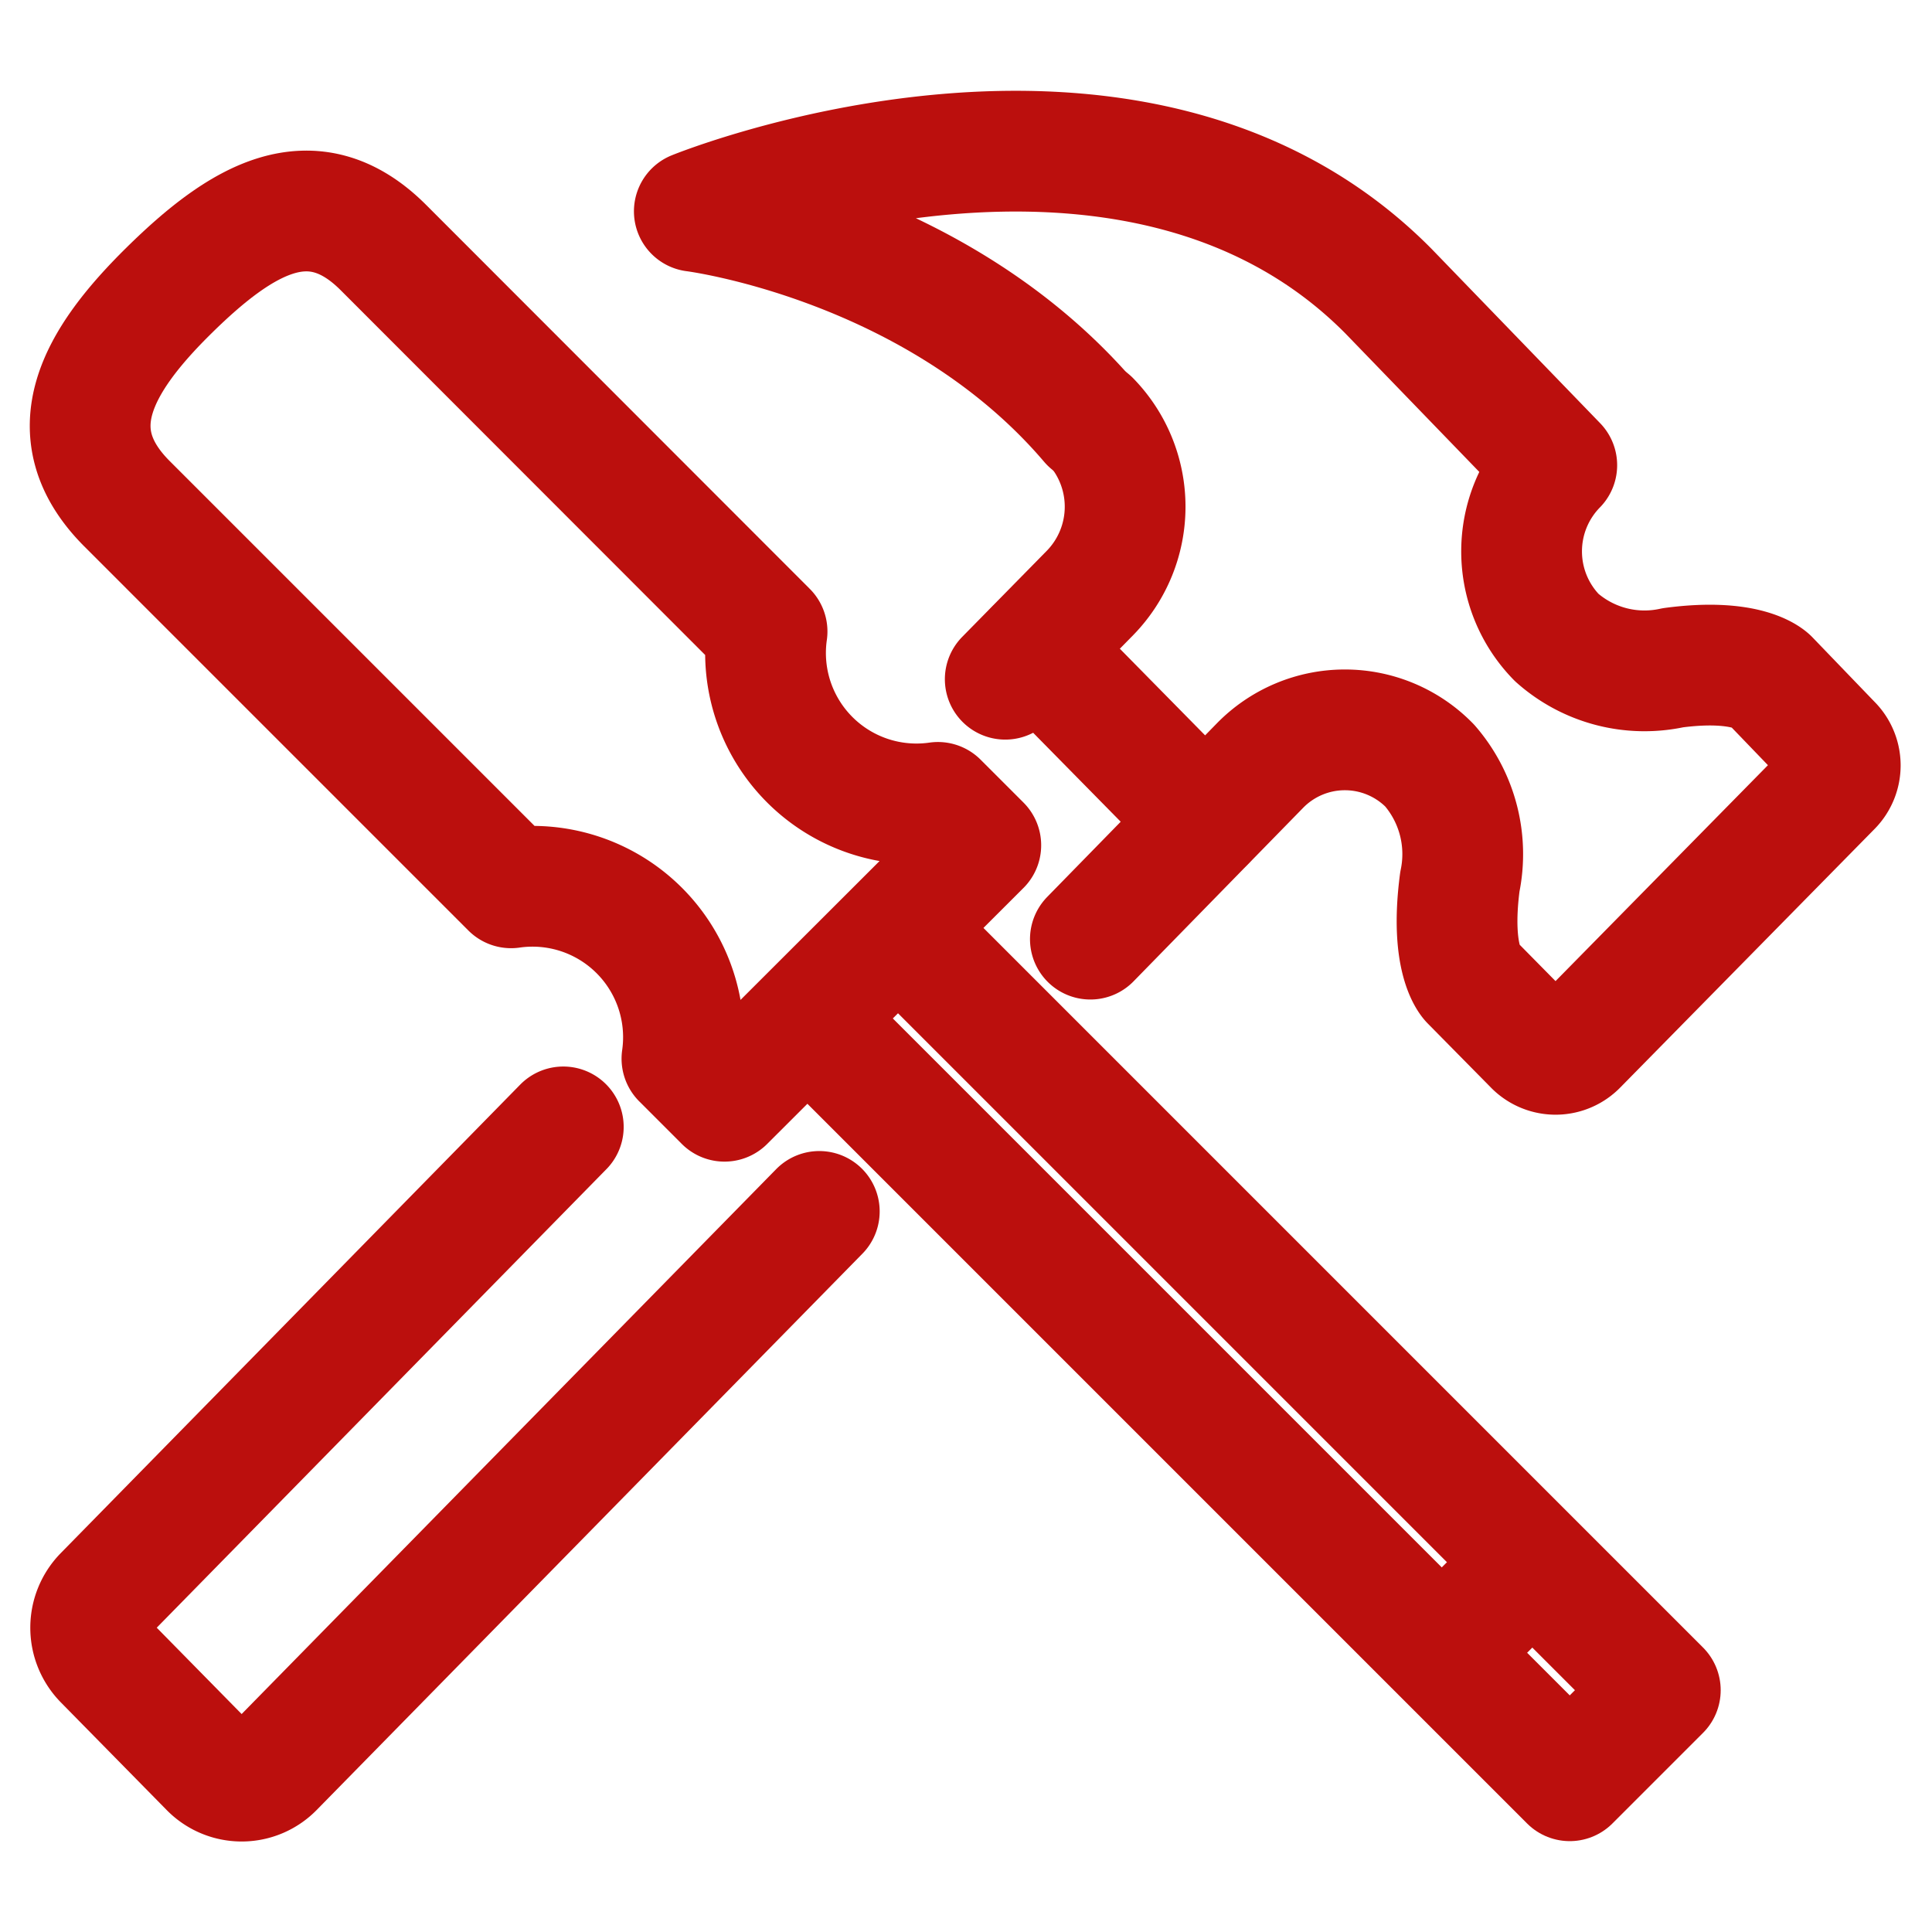 <svg id="Ebene_1" data-name="Ebene 1" xmlns="http://www.w3.org/2000/svg" viewBox="0 0 64 64"><title>immodat-icon-construction</title><g id="hammer_screwdriver_2"><line x1="39.92" y1="27.21" x2="34.3" y2="21.5" fill="none" stroke="#bb0f0d" stroke-linecap="round" stroke-linejoin="round" stroke-width="4"/><path d="M31.07,26.58a5,5,0,0,1-5.66-5.66h0L12.69,8.19C10.34,5.85,8,7.26,5.61,9.61S1.86,14.33,4.2,16.68L16.93,29.41h0a5,5,0,0,1,5.66,5.66L24,36.48,32.49,28Z" fill="none" stroke="#bb0f0d" stroke-linejoin="round" stroke-width="4"/><polyline points="29.74 30.73 55 55.99 52 58.99 26.74 33.73" fill="none" stroke="#bb0f0d" stroke-linejoin="round" stroke-width="4"/><line x1="47.76" y1="54.75" x2="50.59" y2="51.92" fill="none" stroke="#bb0f0d" stroke-linejoin="round" stroke-width="4"/><path d="M36.12,31.11l5.62-5.75a3.93,3.93,0,0,1,5.62,0,4.48,4.48,0,0,1,1,3.85c-.34,2.58.36,3.29.36,3.29l2.11,2.14a1,1,0,0,0,1.4,0l8.43-8.57a1,1,0,0,0,0-1.43L58.6,22.5s-.7-.71-3.18-.38a4.38,4.38,0,0,1-3.85-1,4.08,4.08,0,0,1,0-5.71L46,9.65C37.52,1.08,23,7,23,7s8,1,13.11,7" fill="none" stroke="#bb0f0d" stroke-linecap="round" stroke-linejoin="round" stroke-width="4"/><path d="M18.66,37.33,3.44,52.85a1.53,1.53,0,0,0,0,2.14l3.51,3.57a1.48,1.48,0,0,0,2.11,0L27.14,40.13" fill="none" stroke="#bb0f0d" stroke-linecap="round" stroke-linejoin="round" stroke-width="4"/><path d="M36.11,13.93a4.09,4.09,0,0,1,0,5.71L33.3,22.5" fill="none" stroke="#bb0f0d" stroke-linecap="round" stroke-linejoin="round" stroke-width="4"/></g></svg>